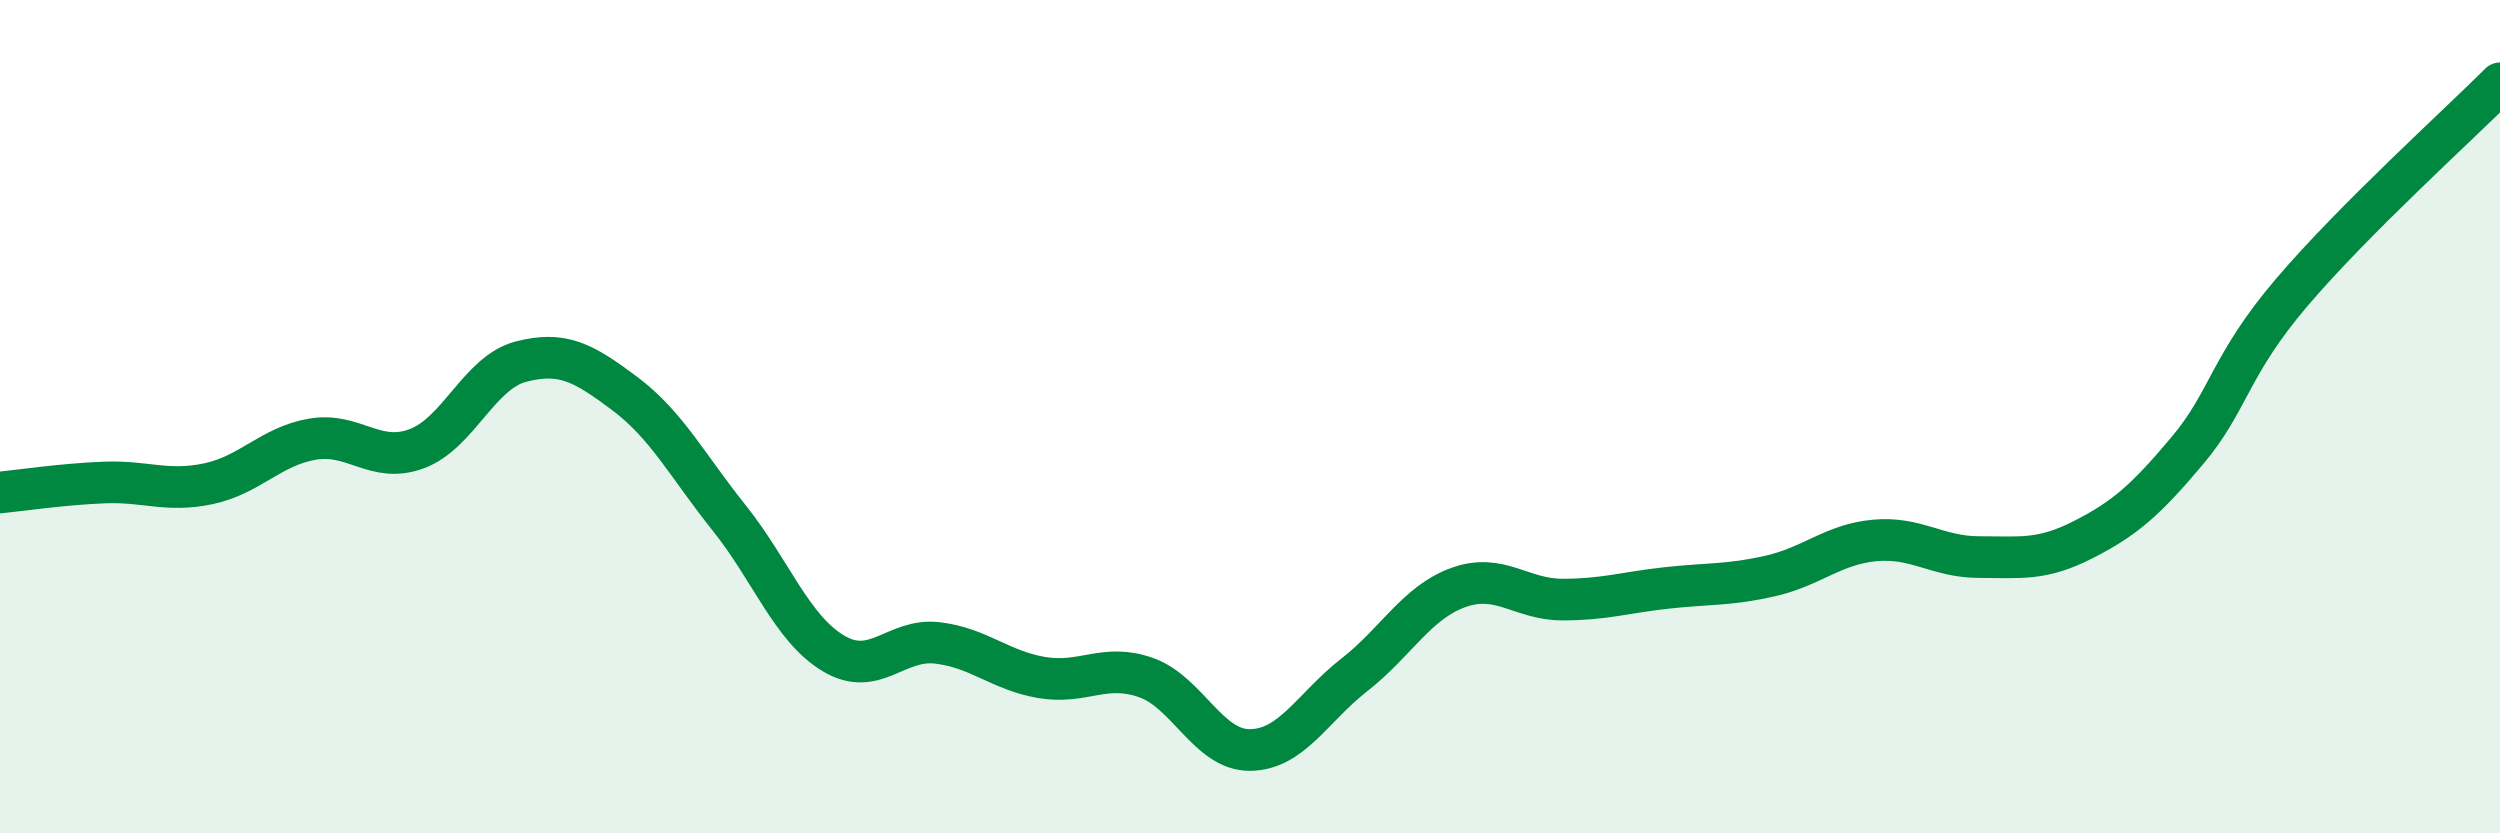 
    <svg width="60" height="20" viewBox="0 0 60 20" xmlns="http://www.w3.org/2000/svg">
      <path
        d="M 0,11.82 C 0.5,11.77 1.5,11.62 2.5,11.58 C 3.5,11.54 4,11.82 5,11.61 C 6,11.4 6.5,10.71 7.5,10.54 C 8.5,10.37 9,11.14 10,10.77 C 11,10.4 11.5,8.94 12.5,8.68 C 13.5,8.42 14,8.7 15,9.45 C 16,10.2 16.5,11.18 17.5,12.43 C 18.5,13.68 19,15.08 20,15.68 C 21,16.28 21.5,15.31 22.5,15.43 C 23.5,15.55 24,16.09 25,16.26 C 26,16.43 26.5,15.91 27.5,16.26 C 28.5,16.61 29,18.01 30,18 C 31,17.99 31.5,16.98 32.5,16.2 C 33.5,15.42 34,14.46 35,14.1 C 36,13.74 36.5,14.39 37.5,14.39 C 38.5,14.39 39,14.22 40,14.11 C 41,14 41.5,14.05 42.5,13.82 C 43.5,13.59 44,13.06 45,12.97 C 46,12.88 46.5,13.37 47.5,13.37 C 48.5,13.37 49,13.46 50,12.95 C 51,12.44 51.5,12 52.5,10.81 C 53.5,9.62 53.5,8.78 55,7.02 C 56.5,5.26 59,3 60,2L60 20L0 20Z"
        fill="#008740"
        opacity="0.1"
        stroke-linecap="round"
        stroke-linejoin="round"
      />
      <path
        d="M 0,11.82 C 0.5,11.77 1.5,11.62 2.5,11.58 C 3.5,11.54 4,11.82 5,11.61 C 6,11.4 6.5,10.71 7.5,10.54 C 8.5,10.37 9,11.14 10,10.77 C 11,10.4 11.5,8.94 12.5,8.68 C 13.5,8.42 14,8.7 15,9.45 C 16,10.2 16.5,11.18 17.5,12.43 C 18.5,13.68 19,15.08 20,15.68 C 21,16.28 21.5,15.31 22.5,15.43 C 23.5,15.55 24,16.09 25,16.26 C 26,16.43 26.5,15.91 27.5,16.26 C 28.5,16.61 29,18.01 30,18 C 31,17.99 31.5,16.98 32.5,16.2 C 33.5,15.42 34,14.46 35,14.1 C 36,13.74 36.5,14.39 37.5,14.39 C 38.5,14.39 39,14.22 40,14.11 C 41,14 41.5,14.05 42.5,13.82 C 43.5,13.59 44,13.06 45,12.97 C 46,12.88 46.5,13.37 47.5,13.37 C 48.5,13.37 49,13.46 50,12.95 C 51,12.44 51.5,12 52.5,10.81 C 53.5,9.62 53.5,8.78 55,7.02 C 56.5,5.26 59,3 60,2"
        stroke="#008740"
        stroke-width="1"
        fill="none"
        stroke-linecap="round"
        stroke-linejoin="round"
      />
    </svg>
  